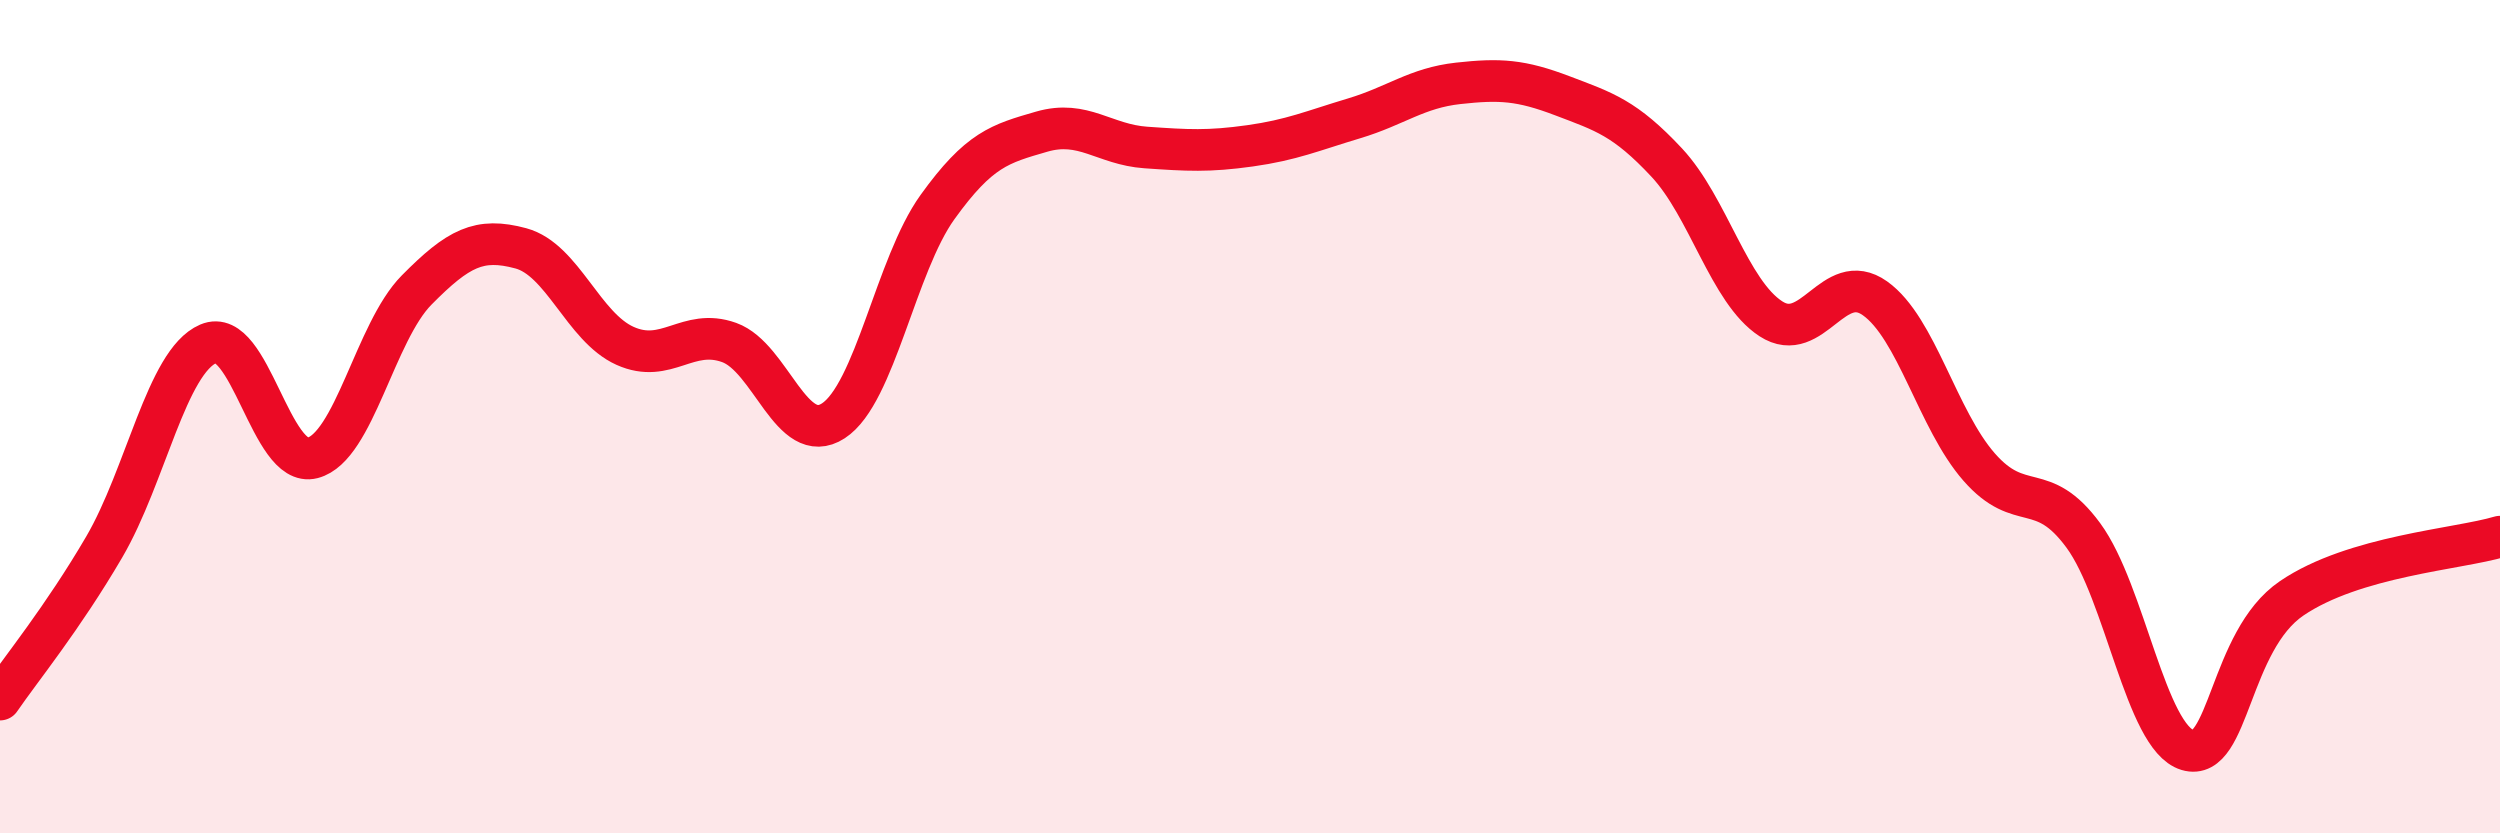 
    <svg width="60" height="20" viewBox="0 0 60 20" xmlns="http://www.w3.org/2000/svg">
      <path
        d="M 0,16.79 C 0.5,16.06 1.5,14.84 2.5,13.13 C 3.5,11.42 4,8.68 5,8.25 C 6,7.82 6.5,11.25 7.5,10.99 C 8.5,10.73 9,7.97 10,6.96 C 11,5.95 11.5,5.69 12.5,5.96 C 13.5,6.23 14,7.85 15,8.3 C 16,8.75 16.5,7.86 17.5,8.22 C 18.5,8.58 19,10.75 20,10.1 C 21,9.45 21.5,6.36 22.5,4.97 C 23.5,3.58 24,3.45 25,3.16 C 26,2.87 26.5,3.47 27.5,3.54 C 28.5,3.61 29,3.64 30,3.5 C 31,3.36 31.5,3.14 32.5,2.84 C 33.5,2.54 34,2.11 35,2 C 36,1.89 36.5,1.92 37.5,2.3 C 38.5,2.68 39,2.83 40,3.9 C 41,4.97 41.5,7 42.5,7.65 C 43.5,8.3 44,6.45 45,7.16 C 46,7.87 46.5,10.07 47.5,11.21 C 48.5,12.35 49,11.49 50,12.85 C 51,14.21 51.5,17.7 52.5,18 C 53.5,18.3 53.5,15.38 55,14.36 C 56.5,13.34 59,13.18 60,12.88L60 20L0 20Z"
        fill="#EB0A25"
        opacity="0.1"
        stroke-linecap="round"
        stroke-linejoin="round"
      />
      <path
        d="M 0,16.79 C 0.5,16.06 1.5,14.84 2.5,13.13 C 3.5,11.42 4,8.68 5,8.25 C 6,7.82 6.5,11.25 7.5,10.99 C 8.5,10.73 9,7.97 10,6.96 C 11,5.95 11.5,5.69 12.5,5.96 C 13.5,6.23 14,7.85 15,8.3 C 16,8.75 16.5,7.86 17.5,8.22 C 18.5,8.58 19,10.75 20,10.1 C 21,9.45 21.5,6.36 22.5,4.97 C 23.5,3.58 24,3.45 25,3.16 C 26,2.87 26.5,3.47 27.5,3.54 C 28.5,3.61 29,3.64 30,3.5 C 31,3.36 31.5,3.14 32.5,2.84 C 33.5,2.54 34,2.11 35,2 C 36,1.89 36.5,1.92 37.5,2.3 C 38.5,2.68 39,2.83 40,3.9 C 41,4.97 41.5,7 42.5,7.65 C 43.5,8.3 44,6.45 45,7.16 C 46,7.87 46.5,10.07 47.5,11.21 C 48.5,12.35 49,11.49 50,12.85 C 51,14.21 51.5,17.7 52.5,18 C 53.5,18.3 53.5,15.38 55,14.36 C 56.5,13.34 59,13.18 60,12.88"
        stroke="#EB0A25"
        stroke-width="1"
        fill="none"
        stroke-linecap="round"
        stroke-linejoin="round"
      />
    </svg>
  